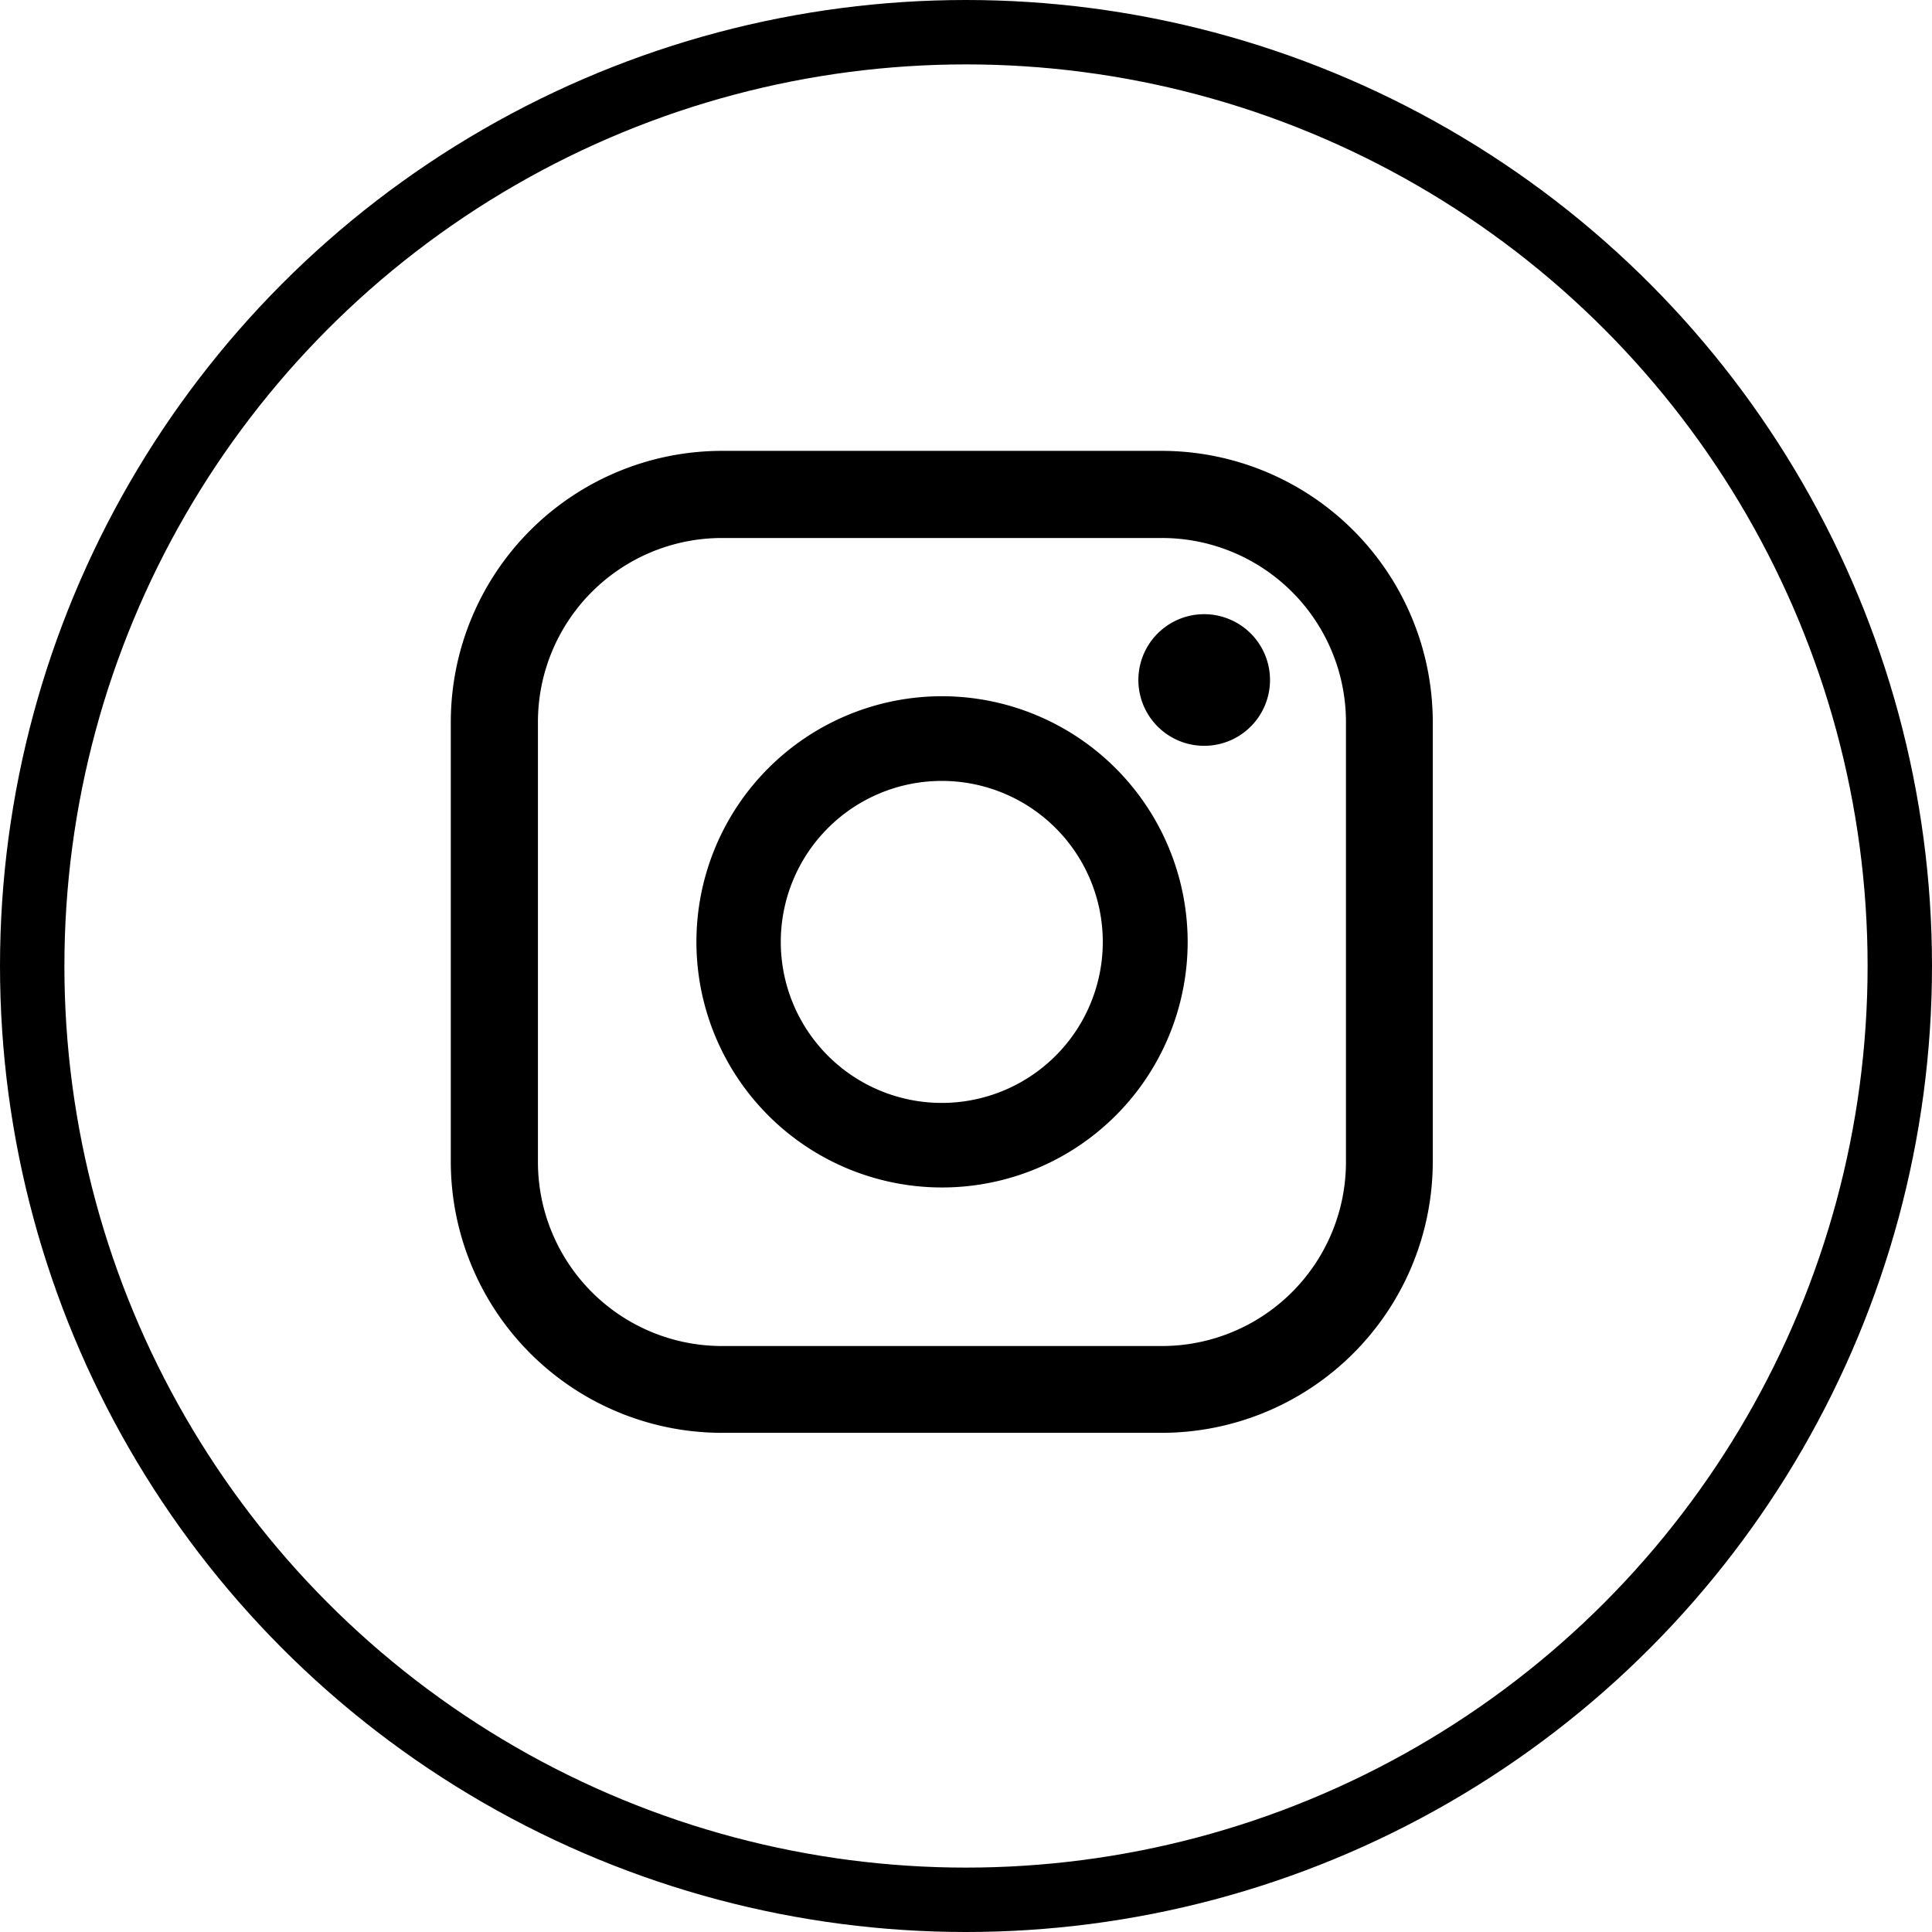 <svg xmlns="http://www.w3.org/2000/svg" width="30" height="30" viewBox="0 0 30 30">
  <g id="Gruppe_1929" data-name="Gruppe 1929" transform="translate(-1550 -12865)">
    <g id="icon-instagram" transform="translate(1557 12872.001)">
      <path id="Pfad_101" data-name="Pfad 101" d="M11.04,0H4.208A4.213,4.213,0,0,0,0,4.208V11.04a4.213,4.213,0,0,0,4.208,4.208H11.04a4.213,4.213,0,0,0,4.208-4.208V4.208A4.213,4.213,0,0,0,11.04,0ZM13.9,11.04A2.858,2.858,0,0,1,11.04,13.9H4.208A2.858,2.858,0,0,1,1.353,11.04V4.208A2.858,2.858,0,0,1,4.208,1.353H11.04A2.858,2.858,0,0,1,13.9,4.208V11.04Z"/>
      <path id="Pfad_102" data-name="Pfad 102" d="M44.782,40.97A3.814,3.814,0,1,0,48.6,44.784,3.819,3.819,0,0,0,44.782,40.97Zm0,6.315a2.5,2.5,0,1,1,2.5-2.5A2.5,2.5,0,0,1,44.782,47.285Z" transform="translate(-37.158 -37.16)"/>
      <path id="Pfad_103" data-name="Pfad 103" d="M119.944,28.251a1.022,1.022,0,1,0,.723.3A1.027,1.027,0,0,0,119.944,28.251Z" transform="translate(-108.245 -25.715)"/>
    </g>
    <g id="Ellipse_39" data-name="Ellipse 39" transform="translate(1550 12865)" fill="none" stroke="#000" stroke-width="1">
      <circle cx="15" cy="15" r="15" stroke="none"/>
      <circle cx="15" cy="15" r="14.5" fill="none"/>
    </g>
  </g>
</svg>
